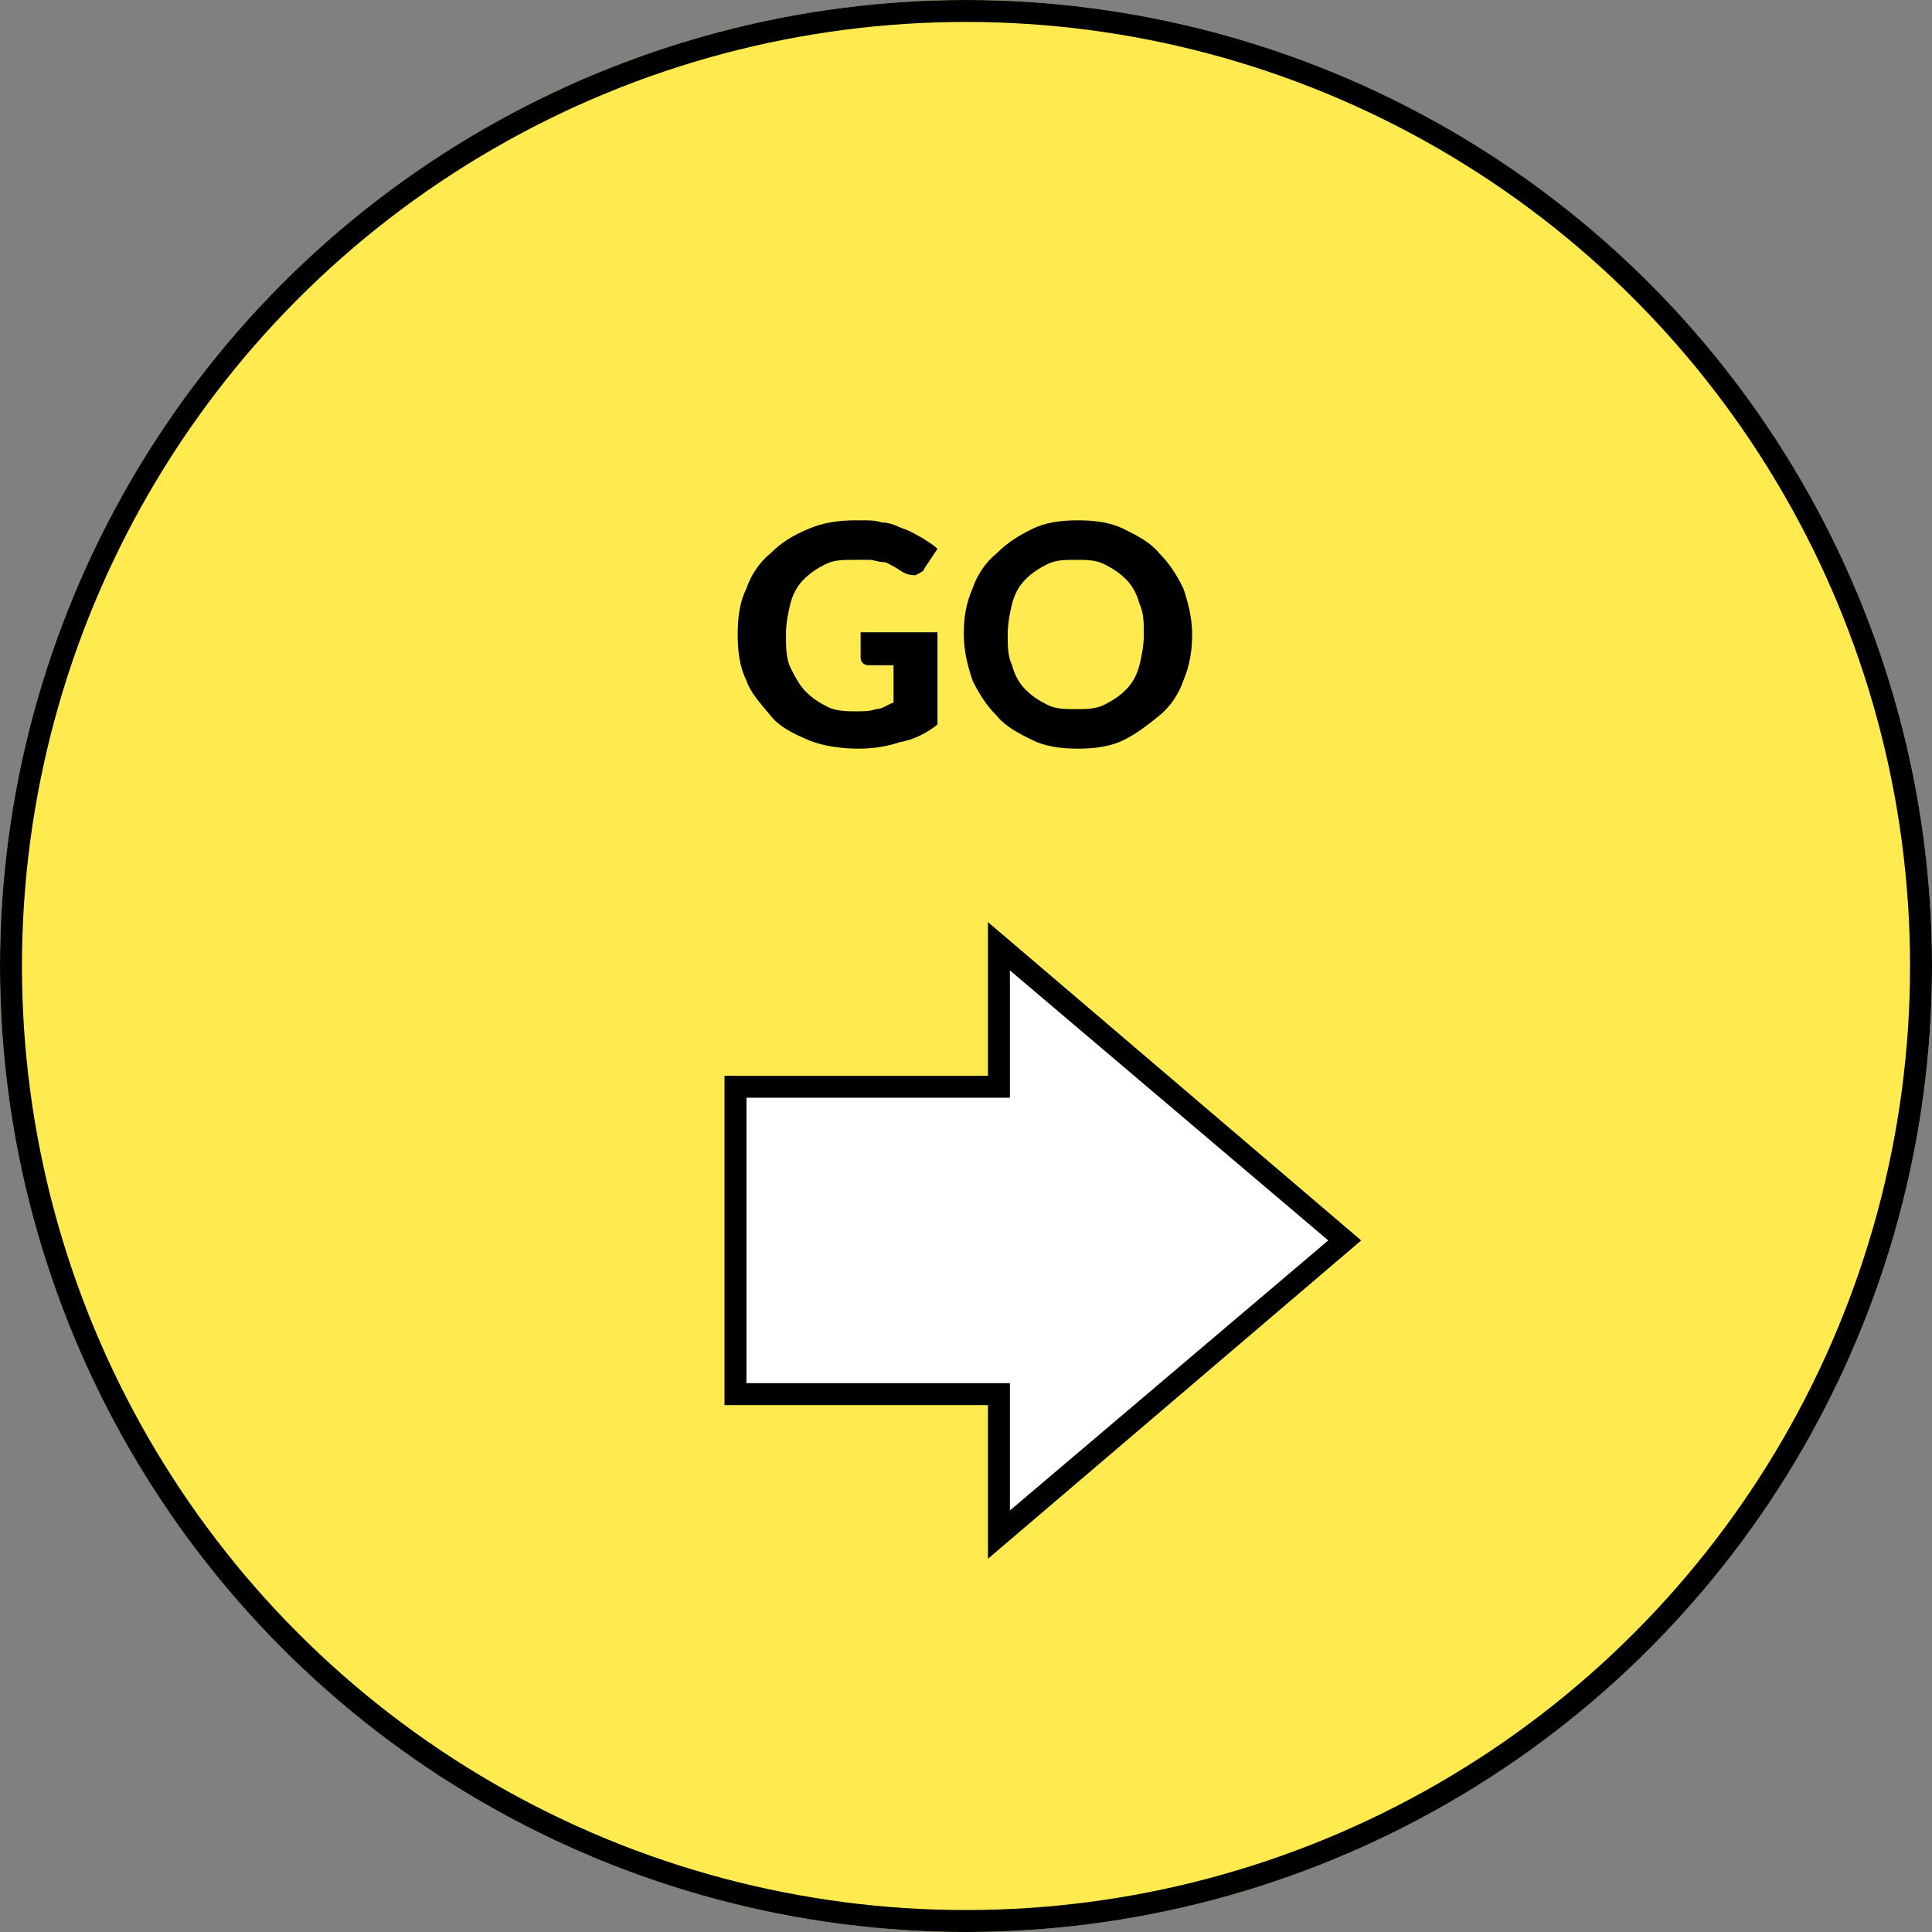 <svg xmlns="http://www.w3.org/2000/svg" id="_&#x30EC;&#x30A4;&#x30E4;&#x30FC;_1" data-name="&#x30EC;&#x30A4;&#x30E4;&#x30FC; 1" viewBox="0 0 88 88"><rect x="0" y="0" width="88" height="88" fill="#808080" stroke="none"/><defs><style>      .cls-1 {        fill: #ffeb50;      }      .cls-1, .cls-2, .cls-3 {        stroke-width: 0px;      }      .cls-2 {        fill: #000;      }      .cls-4 {        fill: none;        stroke: #000;      }      .cls-5 {        isolation: isolate;      }      .cls-3 {        fill: #fff;      }    </style></defs><g id="_&#x30B0;&#x30EB;&#x30FC;&#x30D7;_2959" data-name="&#x30B0;&#x30EB;&#x30FC;&#x30D7; 2959"><g id="_&#x6955;&#x5186;&#x5F62;_14" data-name="&#x6955;&#x5186;&#x5F62; 14"><circle class="cls-1" cx="44" cy="44" r="44"></circle><circle class="cls-4" cx="44" cy="44" r="43.5"></circle></g><g id="_&#x5408;&#x4F53;_1" data-name="&#x5408;&#x4F53; 1"><path class="cls-3" d="M45.5,69.9v-6.4h-12v-14h12v-6.4l15.7,13.4-15.7,13.4Z"></path><path class="cls-2" d="M46,68.8l14.5-12.3-14.5-12.3v5.8h-12v13h12v5.8M45,71v-7h-12v-15h12v-7l17,14.5-17,14.5Z"></path></g><g id="GO" class="cls-5"><g class="cls-5"><path class="cls-2" d="M39.2,28.8h3.5v4.2c-.5.4-1.1.7-1.7.8-.6.2-1.2.3-1.9.3s-1.6-.1-2.3-.4-1.3-.6-1.7-1.1-.9-1-1.1-1.6c-.3-.6-.4-1.3-.4-2.1s.1-1.5.4-2.1c.2-.6.6-1.2,1.1-1.6.5-.5,1-.8,1.7-1.1.7-.3,1.4-.4,2.2-.4s.8,0,1.2.1c.4,0,.7.2,1,.3s.6.3.8.4c.3.2.5.3.7.5l-.6.9c0,.1-.2.2-.4.3-.1,0-.3,0-.5-.1-.2-.1-.3-.2-.5-.3s-.3-.2-.5-.2c-.2,0-.4-.1-.6-.1-.2,0-.5,0-.7,0-.5,0-.9,0-1.3.2s-.7.4-1,.7c-.3.3-.5.7-.6,1.1s-.2.9-.2,1.4,0,1.1.2,1.5c.2.4.4.8.7,1.1.3.3.6.5,1,.7.4.2.9.2,1.3.2s.6,0,.9-.1c.3,0,.5-.2.8-.3v-1.7h-1.1c-.1,0-.2,0-.3-.1s-.1-.2-.1-.3v-1.2Z"></path><path class="cls-2" d="M54.3,28.9c0,.7-.1,1.4-.4,2.1-.2.6-.6,1.2-1.1,1.6s-1,.8-1.6,1.1-1.3.4-2.1.4-1.5-.1-2.1-.4-1.2-.6-1.6-1.1c-.5-.5-.8-1-1.1-1.6-.2-.6-.4-1.3-.4-2.1s.1-1.4.4-2.1c.2-.6.6-1.2,1.1-1.6.5-.5,1-.8,1.6-1.1s1.3-.4,2.1-.4,1.5.1,2.1.4,1.2.6,1.6,1.1c.5.5.8,1,1.1,1.6.2.6.4,1.3.4,2.1ZM52.1,28.9c0-.5,0-1-.2-1.4-.1-.4-.3-.8-.6-1.1-.3-.3-.6-.5-1-.7s-.8-.2-1.3-.2-.9,0-1.3.2-.7.4-1,.7c-.3.3-.5.7-.6,1.1-.1.4-.2.9-.2,1.4s0,1,.2,1.4c.1.4.3.8.6,1.1s.6.5,1,.7.8.2,1.3.2.9,0,1.3-.2.7-.4,1-.7.5-.7.6-1.1c.1-.4.2-.9.2-1.4Z"></path></g></g></g></svg>